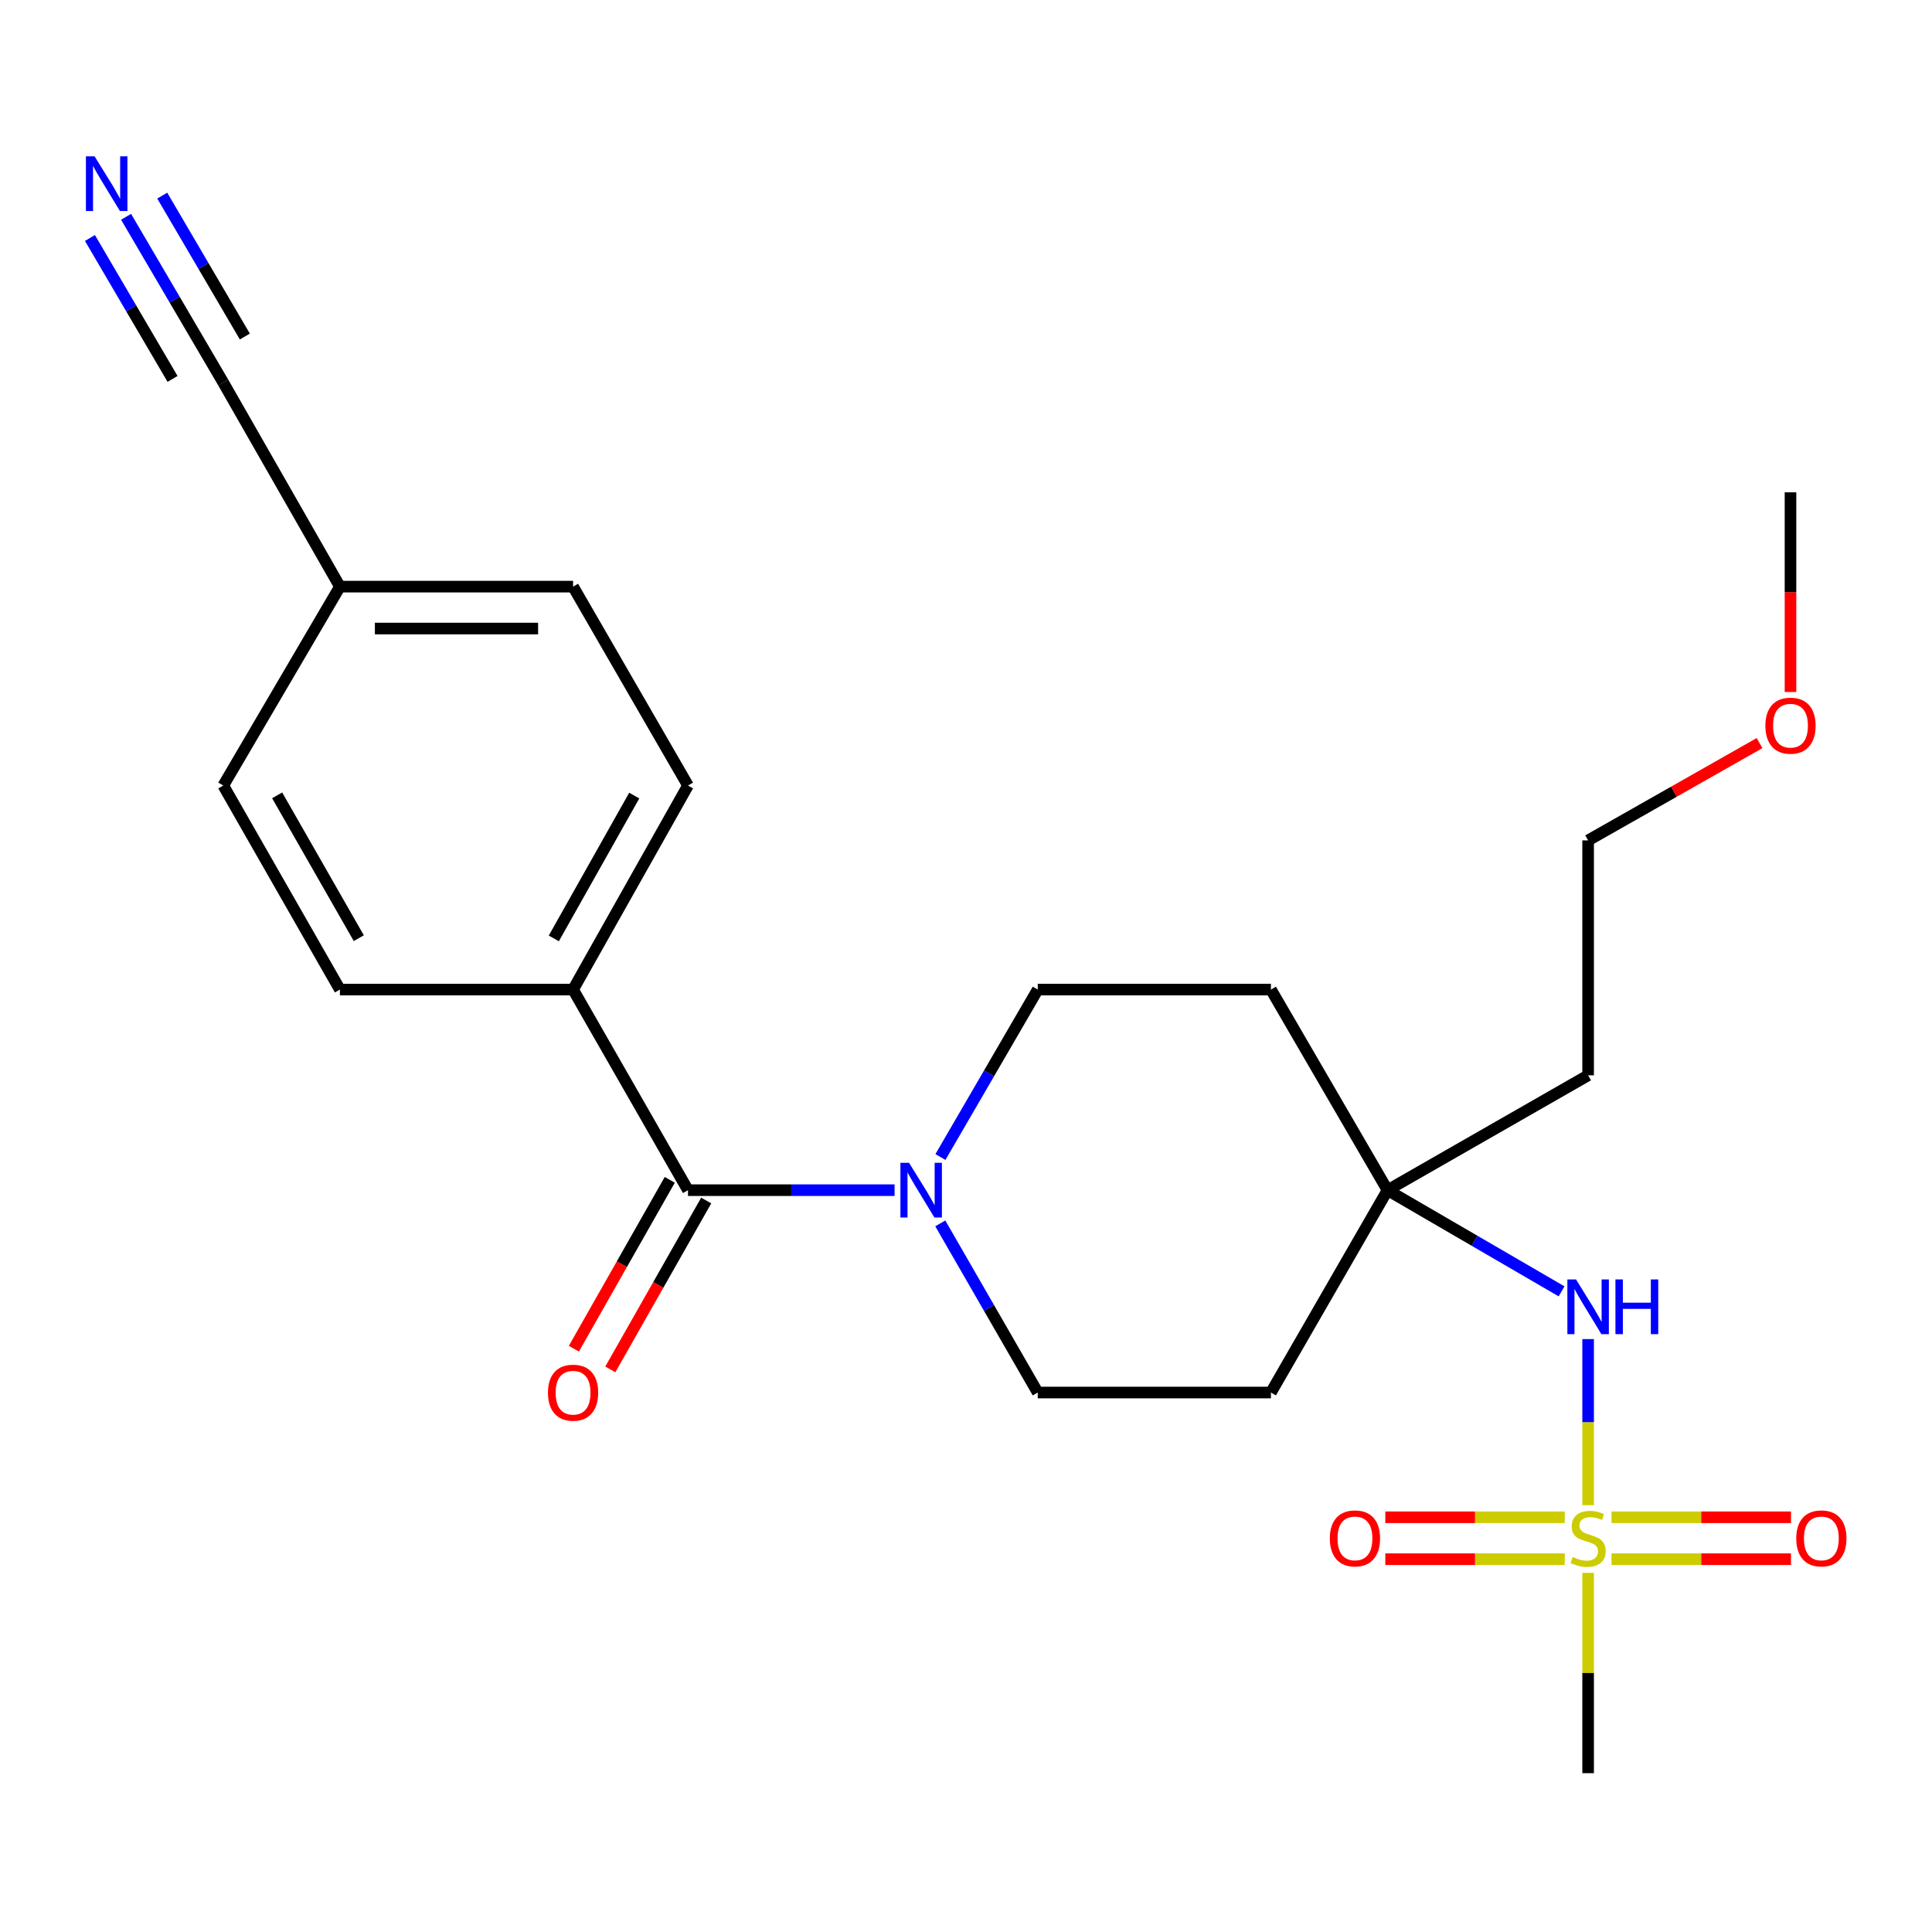 <?xml version='1.0' encoding='iso-8859-1'?>
<svg version='1.1' baseProfile='full'
              xmlns='http://www.w3.org/2000/svg'
                      xmlns:rdkit='http://www.rdkit.org/xml'
                      xmlns:xlink='http://www.w3.org/1999/xlink'
                  xml:space='preserve'
width='1000px' height='1000px' viewBox='0 0 1000 1000'>
<!-- END OF HEADER -->
<rect style='opacity:1.0;fill:#FFFFFF;stroke:none' width='1000' height='1000' x='0' y='0'> </rect>
<path class='bond-0' d='M 822.009,779.073 L 822.009,736.096' style='fill:none;fill-rule:evenodd;stroke:#CCCC00;stroke-width:6px;stroke-linecap:butt;stroke-linejoin:miter;stroke-opacity:1' />
<path class='bond-0' d='M 822.009,736.096 L 822.009,693.119' style='fill:none;fill-rule:evenodd;stroke:#0000FF;stroke-width:6px;stroke-linecap:butt;stroke-linejoin:miter;stroke-opacity:1' />
<path class='bond-1' d='M 834.108,807.033 L 880.563,807.033' style='fill:none;fill-rule:evenodd;stroke:#CCCC00;stroke-width:6px;stroke-linecap:butt;stroke-linejoin:miter;stroke-opacity:1' />
<path class='bond-1' d='M 880.563,807.033 L 927.018,807.033' style='fill:none;fill-rule:evenodd;stroke:#FF0000;stroke-width:6px;stroke-linecap:butt;stroke-linejoin:miter;stroke-opacity:1' />
<path class='bond-1' d='M 834.108,785.344 L 880.563,785.344' style='fill:none;fill-rule:evenodd;stroke:#CCCC00;stroke-width:6px;stroke-linecap:butt;stroke-linejoin:miter;stroke-opacity:1' />
<path class='bond-1' d='M 880.563,785.344 L 927.018,785.344' style='fill:none;fill-rule:evenodd;stroke:#FF0000;stroke-width:6px;stroke-linecap:butt;stroke-linejoin:miter;stroke-opacity:1' />
<path class='bond-2' d='M 809.912,785.344 L 763.474,785.344' style='fill:none;fill-rule:evenodd;stroke:#CCCC00;stroke-width:6px;stroke-linecap:butt;stroke-linejoin:miter;stroke-opacity:1' />
<path class='bond-2' d='M 763.474,785.344 L 717.036,785.344' style='fill:none;fill-rule:evenodd;stroke:#FF0000;stroke-width:6px;stroke-linecap:butt;stroke-linejoin:miter;stroke-opacity:1' />
<path class='bond-2' d='M 809.912,807.033 L 763.474,807.033' style='fill:none;fill-rule:evenodd;stroke:#CCCC00;stroke-width:6px;stroke-linecap:butt;stroke-linejoin:miter;stroke-opacity:1' />
<path class='bond-2' d='M 763.474,807.033 L 717.036,807.033' style='fill:none;fill-rule:evenodd;stroke:#FF0000;stroke-width:6px;stroke-linecap:butt;stroke-linejoin:miter;stroke-opacity:1' />
<path class='bond-3' d='M 822.009,814.108 L 822.009,865.95' style='fill:none;fill-rule:evenodd;stroke:#CCCC00;stroke-width:6px;stroke-linecap:butt;stroke-linejoin:miter;stroke-opacity:1' />
<path class='bond-3' d='M 822.009,865.95 L 822.009,917.792' style='fill:none;fill-rule:evenodd;stroke:#000000;stroke-width:6px;stroke-linecap:butt;stroke-linejoin:miter;stroke-opacity:1' />
<path class='bond-4' d='M 356.102,616.035 L 409.567,616.035' style='fill:none;fill-rule:evenodd;stroke:#000000;stroke-width:6px;stroke-linecap:butt;stroke-linejoin:miter;stroke-opacity:1' />
<path class='bond-4' d='M 409.567,616.035 L 463.033,616.035' style='fill:none;fill-rule:evenodd;stroke:#0000FF;stroke-width:6px;stroke-linecap:butt;stroke-linejoin:miter;stroke-opacity:1' />
<path class='bond-5' d='M 356.102,616.035 L 296.625,512.205' style='fill:none;fill-rule:evenodd;stroke:#000000;stroke-width:6px;stroke-linecap:butt;stroke-linejoin:miter;stroke-opacity:1' />
<path class='bond-6' d='M 346.672,610.68 L 321.854,654.382' style='fill:none;fill-rule:evenodd;stroke:#000000;stroke-width:6px;stroke-linecap:butt;stroke-linejoin:miter;stroke-opacity:1' />
<path class='bond-6' d='M 321.854,654.382 L 297.037,698.084' style='fill:none;fill-rule:evenodd;stroke:#FF0000;stroke-width:6px;stroke-linecap:butt;stroke-linejoin:miter;stroke-opacity:1' />
<path class='bond-6' d='M 365.532,621.391 L 340.715,665.092' style='fill:none;fill-rule:evenodd;stroke:#000000;stroke-width:6px;stroke-linecap:butt;stroke-linejoin:miter;stroke-opacity:1' />
<path class='bond-6' d='M 340.715,665.092 L 315.897,708.794' style='fill:none;fill-rule:evenodd;stroke:#FF0000;stroke-width:6px;stroke-linecap:butt;stroke-linejoin:miter;stroke-opacity:1' />
<path class='bond-7' d='M 486.69,633.217 L 511.912,676.994' style='fill:none;fill-rule:evenodd;stroke:#0000FF;stroke-width:6px;stroke-linecap:butt;stroke-linejoin:miter;stroke-opacity:1' />
<path class='bond-7' d='M 511.912,676.994 L 537.134,720.77' style='fill:none;fill-rule:evenodd;stroke:#000000;stroke-width:6px;stroke-linecap:butt;stroke-linejoin:miter;stroke-opacity:1' />
<path class='bond-8' d='M 486.764,598.873 L 511.949,555.539' style='fill:none;fill-rule:evenodd;stroke:#0000FF;stroke-width:6px;stroke-linecap:butt;stroke-linejoin:miter;stroke-opacity:1' />
<path class='bond-8' d='M 511.949,555.539 L 537.134,512.205' style='fill:none;fill-rule:evenodd;stroke:#000000;stroke-width:6px;stroke-linecap:butt;stroke-linejoin:miter;stroke-opacity:1' />
<path class='bond-9' d='M 808.267,668.402 L 763.229,642.219' style='fill:none;fill-rule:evenodd;stroke:#0000FF;stroke-width:6px;stroke-linecap:butt;stroke-linejoin:miter;stroke-opacity:1' />
<path class='bond-9' d='M 763.229,642.219 L 718.191,616.035' style='fill:none;fill-rule:evenodd;stroke:#000000;stroke-width:6px;stroke-linecap:butt;stroke-linejoin:miter;stroke-opacity:1' />
<path class='bond-10' d='M 65.263,112.217 L 90.416,155.121' style='fill:none;fill-rule:evenodd;stroke:#0000FF;stroke-width:6px;stroke-linecap:butt;stroke-linejoin:miter;stroke-opacity:1' />
<path class='bond-10' d='M 90.416,155.121 L 115.569,198.025' style='fill:none;fill-rule:evenodd;stroke:#000000;stroke-width:6px;stroke-linecap:butt;stroke-linejoin:miter;stroke-opacity:1' />
<path class='bond-10' d='M 46.553,123.186 L 67.932,159.655' style='fill:none;fill-rule:evenodd;stroke:#0000FF;stroke-width:6px;stroke-linecap:butt;stroke-linejoin:miter;stroke-opacity:1' />
<path class='bond-10' d='M 67.932,159.655 L 89.312,196.123' style='fill:none;fill-rule:evenodd;stroke:#000000;stroke-width:6px;stroke-linecap:butt;stroke-linejoin:miter;stroke-opacity:1' />
<path class='bond-10' d='M 83.974,101.248 L 105.354,137.716' style='fill:none;fill-rule:evenodd;stroke:#0000FF;stroke-width:6px;stroke-linecap:butt;stroke-linejoin:miter;stroke-opacity:1' />
<path class='bond-10' d='M 105.354,137.716 L 126.734,174.184' style='fill:none;fill-rule:evenodd;stroke:#000000;stroke-width:6px;stroke-linecap:butt;stroke-linejoin:miter;stroke-opacity:1' />
<path class='bond-11' d='M 718.191,616.035 L 657.834,512.205' style='fill:none;fill-rule:evenodd;stroke:#000000;stroke-width:6px;stroke-linecap:butt;stroke-linejoin:miter;stroke-opacity:1' />
<path class='bond-12' d='M 718.191,616.035 L 657.834,720.77' style='fill:none;fill-rule:evenodd;stroke:#000000;stroke-width:6px;stroke-linecap:butt;stroke-linejoin:miter;stroke-opacity:1' />
<path class='bond-13' d='M 718.191,616.035 L 822.009,556.583' style='fill:none;fill-rule:evenodd;stroke:#000000;stroke-width:6px;stroke-linecap:butt;stroke-linejoin:miter;stroke-opacity:1' />
<path class='bond-14' d='M 115.569,198.025 L 175.937,303.639' style='fill:none;fill-rule:evenodd;stroke:#000000;stroke-width:6px;stroke-linecap:butt;stroke-linejoin:miter;stroke-opacity:1' />
<path class='bond-15' d='M 296.625,512.205 L 356.102,406.59' style='fill:none;fill-rule:evenodd;stroke:#000000;stroke-width:6px;stroke-linecap:butt;stroke-linejoin:miter;stroke-opacity:1' />
<path class='bond-15' d='M 286.648,485.72 L 328.282,411.79' style='fill:none;fill-rule:evenodd;stroke:#000000;stroke-width:6px;stroke-linecap:butt;stroke-linejoin:miter;stroke-opacity:1' />
<path class='bond-16' d='M 296.625,512.205 L 175.937,512.205' style='fill:none;fill-rule:evenodd;stroke:#000000;stroke-width:6px;stroke-linecap:butt;stroke-linejoin:miter;stroke-opacity:1' />
<path class='bond-17' d='M 537.134,720.77 L 657.834,720.77' style='fill:none;fill-rule:evenodd;stroke:#000000;stroke-width:6px;stroke-linecap:butt;stroke-linejoin:miter;stroke-opacity:1' />
<path class='bond-18' d='M 537.134,512.205 L 657.834,512.205' style='fill:none;fill-rule:evenodd;stroke:#000000;stroke-width:6px;stroke-linecap:butt;stroke-linejoin:miter;stroke-opacity:1' />
<path class='bond-19' d='M 356.102,406.59 L 296.625,303.639' style='fill:none;fill-rule:evenodd;stroke:#000000;stroke-width:6px;stroke-linecap:butt;stroke-linejoin:miter;stroke-opacity:1' />
<path class='bond-20' d='M 175.937,512.205 L 115.569,406.59' style='fill:none;fill-rule:evenodd;stroke:#000000;stroke-width:6px;stroke-linecap:butt;stroke-linejoin:miter;stroke-opacity:1' />
<path class='bond-20' d='M 185.712,485.599 L 143.454,411.669' style='fill:none;fill-rule:evenodd;stroke:#000000;stroke-width:6px;stroke-linecap:butt;stroke-linejoin:miter;stroke-opacity:1' />
<path class='bond-21' d='M 175.937,303.639 L 115.569,406.59' style='fill:none;fill-rule:evenodd;stroke:#000000;stroke-width:6px;stroke-linecap:butt;stroke-linejoin:miter;stroke-opacity:1' />
<path class='bond-22' d='M 175.937,303.639 L 296.625,303.639' style='fill:none;fill-rule:evenodd;stroke:#000000;stroke-width:6px;stroke-linecap:butt;stroke-linejoin:miter;stroke-opacity:1' />
<path class='bond-22' d='M 194.04,325.328 L 278.522,325.328' style='fill:none;fill-rule:evenodd;stroke:#000000;stroke-width:6px;stroke-linecap:butt;stroke-linejoin:miter;stroke-opacity:1' />
<path class='bond-23' d='M 822.009,556.583 L 822.009,434.991' style='fill:none;fill-rule:evenodd;stroke:#000000;stroke-width:6px;stroke-linecap:butt;stroke-linejoin:miter;stroke-opacity:1' />
<path class='bond-24' d='M 910.745,384.616 L 866.377,409.804' style='fill:none;fill-rule:evenodd;stroke:#FF0000;stroke-width:6px;stroke-linecap:butt;stroke-linejoin:miter;stroke-opacity:1' />
<path class='bond-24' d='M 866.377,409.804 L 822.009,434.991' style='fill:none;fill-rule:evenodd;stroke:#000000;stroke-width:6px;stroke-linecap:butt;stroke-linejoin:miter;stroke-opacity:1' />
<path class='bond-25' d='M 926.756,358.189 L 926.756,306.508' style='fill:none;fill-rule:evenodd;stroke:#FF0000;stroke-width:6px;stroke-linecap:butt;stroke-linejoin:miter;stroke-opacity:1' />
<path class='bond-25' d='M 926.756,306.508 L 926.756,254.826' style='fill:none;fill-rule:evenodd;stroke:#000000;stroke-width:6px;stroke-linecap:butt;stroke-linejoin:miter;stroke-opacity:1' />
<path  class='atom-0' d='M 814.009 805.908
Q 814.329 806.028, 815.649 806.588
Q 816.969 807.148, 818.409 807.508
Q 819.889 807.828, 821.329 807.828
Q 824.009 807.828, 825.569 806.548
Q 827.129 805.228, 827.129 802.948
Q 827.129 801.388, 826.329 800.428
Q 825.569 799.468, 824.369 798.948
Q 823.169 798.428, 821.169 797.828
Q 818.649 797.068, 817.129 796.348
Q 815.649 795.628, 814.569 794.108
Q 813.529 792.588, 813.529 790.028
Q 813.529 786.468, 815.929 784.268
Q 818.369 782.068, 823.169 782.068
Q 826.449 782.068, 830.169 783.628
L 829.249 786.708
Q 825.849 785.308, 823.289 785.308
Q 820.529 785.308, 819.009 786.468
Q 817.489 787.588, 817.529 789.548
Q 817.529 791.068, 818.289 791.988
Q 819.089 792.908, 820.209 793.428
Q 821.369 793.948, 823.289 794.548
Q 825.849 795.348, 827.369 796.148
Q 828.889 796.948, 829.969 798.588
Q 831.089 800.188, 831.089 802.948
Q 831.089 806.868, 828.449 808.988
Q 825.849 811.068, 821.489 811.068
Q 818.969 811.068, 817.049 810.508
Q 815.169 809.988, 812.929 809.068
L 814.009 805.908
' fill='#CCCC00'/>
<path  class='atom-2' d='M 470.53 601.875
L 479.81 616.875
Q 480.73 618.355, 482.21 621.035
Q 483.69 623.715, 483.77 623.875
L 483.77 601.875
L 487.53 601.875
L 487.53 630.195
L 483.65 630.195
L 473.69 613.795
Q 472.53 611.875, 471.29 609.675
Q 470.09 607.475, 469.73 606.795
L 469.73 630.195
L 466.05 630.195
L 466.05 601.875
L 470.53 601.875
' fill='#0000FF'/>
<path  class='atom-3' d='M 815.749 662.232
L 825.029 677.232
Q 825.949 678.712, 827.429 681.392
Q 828.909 684.072, 828.989 684.232
L 828.989 662.232
L 832.749 662.232
L 832.749 690.552
L 828.869 690.552
L 818.909 674.152
Q 817.749 672.232, 816.509 670.032
Q 815.309 667.832, 814.949 667.152
L 814.949 690.552
L 811.269 690.552
L 811.269 662.232
L 815.749 662.232
' fill='#0000FF'/>
<path  class='atom-3' d='M 836.149 662.232
L 839.989 662.232
L 839.989 674.272
L 854.469 674.272
L 854.469 662.232
L 858.309 662.232
L 858.309 690.552
L 854.469 690.552
L 854.469 677.472
L 839.989 677.472
L 839.989 690.552
L 836.149 690.552
L 836.149 662.232
' fill='#0000FF'/>
<path  class='atom-4' d='M 48.953 80.914
L 58.233 95.914
Q 59.153 97.394, 60.633 100.074
Q 62.113 102.754, 62.193 102.914
L 62.193 80.914
L 65.953 80.914
L 65.953 109.234
L 62.073 109.234
L 52.113 92.834
Q 50.953 90.914, 49.713 88.714
Q 48.513 86.514, 48.153 85.834
L 48.153 109.234
L 44.473 109.234
L 44.473 80.914
L 48.953 80.914
' fill='#0000FF'/>
<path  class='atom-8' d='M 929.734 796.268
Q 929.734 789.468, 933.094 785.668
Q 936.454 781.868, 942.734 781.868
Q 949.014 781.868, 952.374 785.668
Q 955.734 789.468, 955.734 796.268
Q 955.734 803.148, 952.334 807.068
Q 948.934 810.948, 942.734 810.948
Q 936.494 810.948, 933.094 807.068
Q 929.734 803.188, 929.734 796.268
M 942.734 807.748
Q 947.054 807.748, 949.374 804.868
Q 951.734 801.948, 951.734 796.268
Q 951.734 790.708, 949.374 787.908
Q 947.054 785.068, 942.734 785.068
Q 938.414 785.068, 936.054 787.868
Q 933.734 790.668, 933.734 796.268
Q 933.734 801.988, 936.054 804.868
Q 938.414 807.748, 942.734 807.748
' fill='#FF0000'/>
<path  class='atom-9' d='M 688.321 796.268
Q 688.321 789.468, 691.681 785.668
Q 695.041 781.868, 701.321 781.868
Q 707.601 781.868, 710.961 785.668
Q 714.321 789.468, 714.321 796.268
Q 714.321 803.148, 710.921 807.068
Q 707.521 810.948, 701.321 810.948
Q 695.081 810.948, 691.681 807.068
Q 688.321 803.188, 688.321 796.268
M 701.321 807.748
Q 705.641 807.748, 707.961 804.868
Q 710.321 801.948, 710.321 796.268
Q 710.321 790.708, 707.961 787.908
Q 705.641 785.068, 701.321 785.068
Q 697.001 785.068, 694.641 787.868
Q 692.321 790.668, 692.321 796.268
Q 692.321 801.988, 694.641 804.868
Q 697.001 807.748, 701.321 807.748
' fill='#FF0000'/>
<path  class='atom-12' d='M 283.625 720.85
Q 283.625 714.05, 286.985 710.25
Q 290.345 706.45, 296.625 706.45
Q 302.905 706.45, 306.265 710.25
Q 309.625 714.05, 309.625 720.85
Q 309.625 727.73, 306.225 731.65
Q 302.825 735.53, 296.625 735.53
Q 290.385 735.53, 286.985 731.65
Q 283.625 727.77, 283.625 720.85
M 296.625 732.33
Q 300.945 732.33, 303.265 729.45
Q 305.625 726.53, 305.625 720.85
Q 305.625 715.29, 303.265 712.49
Q 300.945 709.65, 296.625 709.65
Q 292.305 709.65, 289.945 712.45
Q 287.625 715.25, 287.625 720.85
Q 287.625 726.57, 289.945 729.45
Q 292.305 732.33, 296.625 732.33
' fill='#FF0000'/>
<path  class='atom-22' d='M 913.756 375.607
Q 913.756 368.807, 917.116 365.007
Q 920.476 361.207, 926.756 361.207
Q 933.036 361.207, 936.396 365.007
Q 939.756 368.807, 939.756 375.607
Q 939.756 382.487, 936.356 386.407
Q 932.956 390.287, 926.756 390.287
Q 920.516 390.287, 917.116 386.407
Q 913.756 382.527, 913.756 375.607
M 926.756 387.087
Q 931.076 387.087, 933.396 384.207
Q 935.756 381.287, 935.756 375.607
Q 935.756 370.047, 933.396 367.247
Q 931.076 364.407, 926.756 364.407
Q 922.436 364.407, 920.076 367.207
Q 917.756 370.007, 917.756 375.607
Q 917.756 381.327, 920.076 384.207
Q 922.436 387.087, 926.756 387.087
' fill='#FF0000'/>
</svg>
